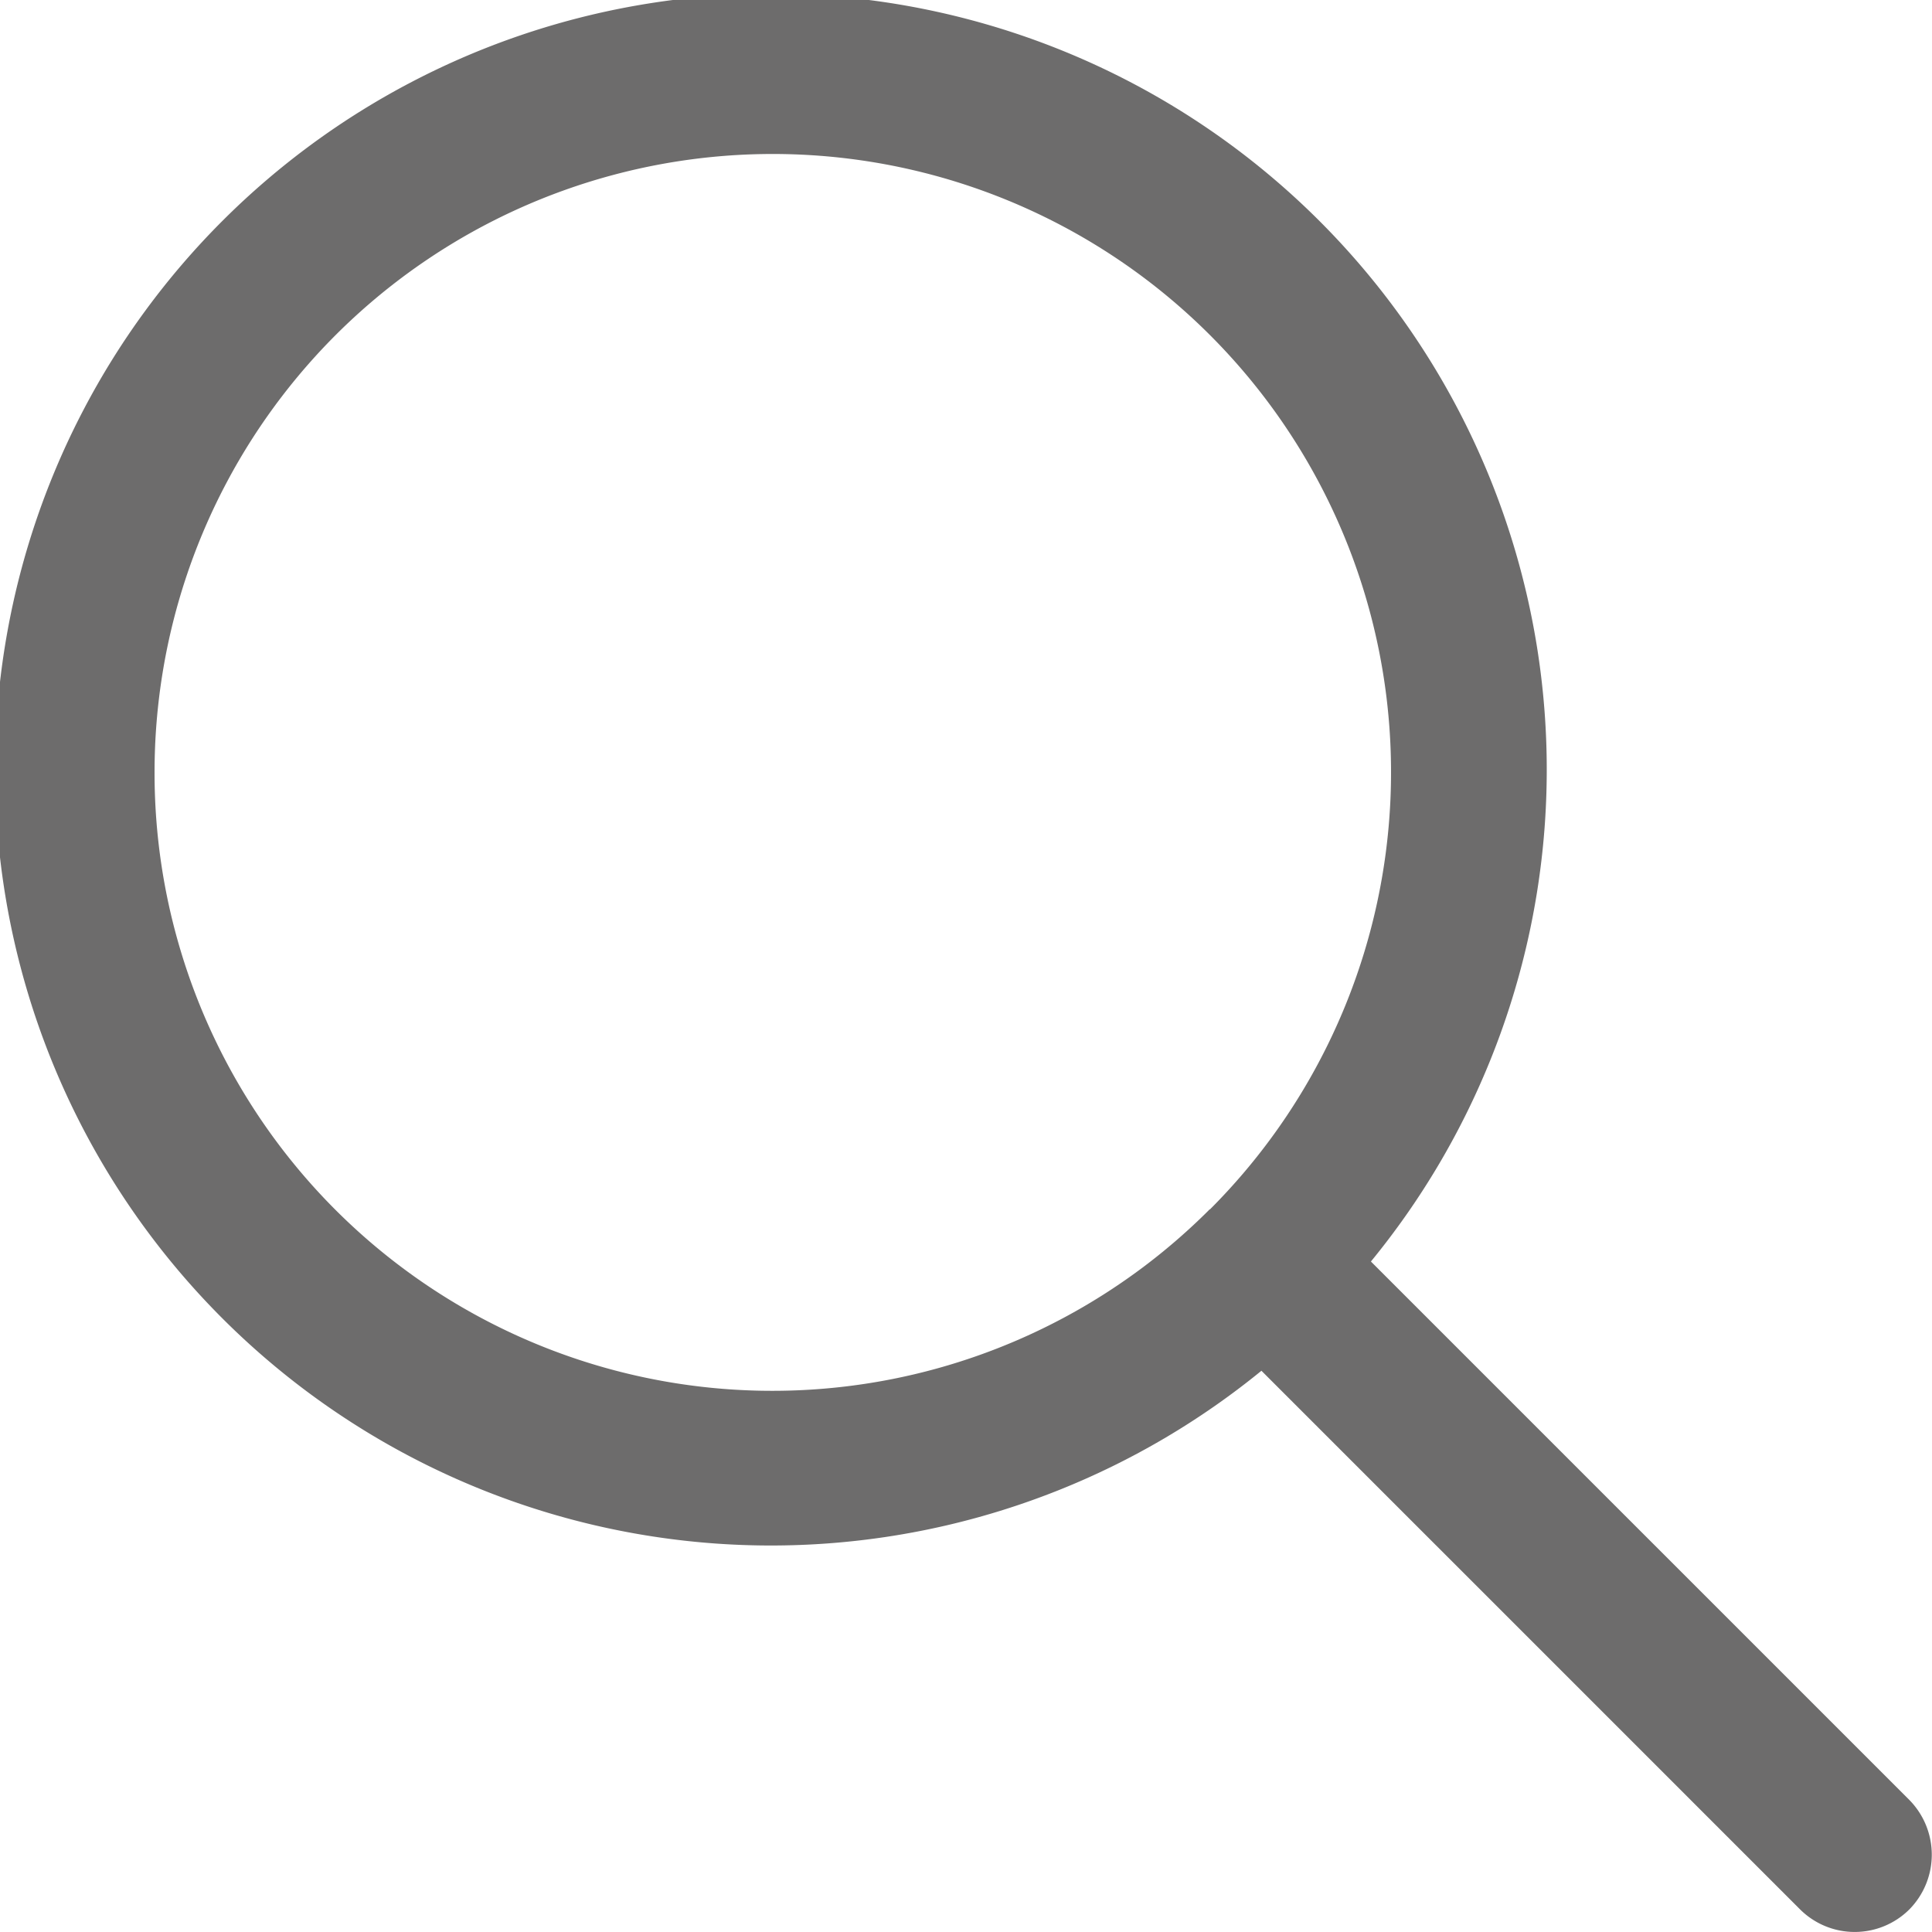 <svg xmlns="http://www.w3.org/2000/svg" width="24" height="24" viewBox="0 0 24 24">
<defs>
    <style>
      .cls-1 {
        fill: #2f2e2e;
        fill-rule: evenodd;
        opacity: 0.7;
      }
    </style>
  </defs>
  <path id="ic-search" class="cls-1" d="M1931.72,74.361l-6.69-6.69a9.638,9.638,0,1,0-1.36,1.357l6.69,6.69a0.962,0.962,0,0,0,1.36,0A0.969,0.969,0,0,0,1931.72,74.361ZM1909.92,61.6a7.68,7.68,0,1,1,13.11,5.424v0s-0.01,0-.01.006A7.674,7.674,0,0,1,1909.92,61.6Z" transform="translate(-1908 -52)"/>
</svg>
